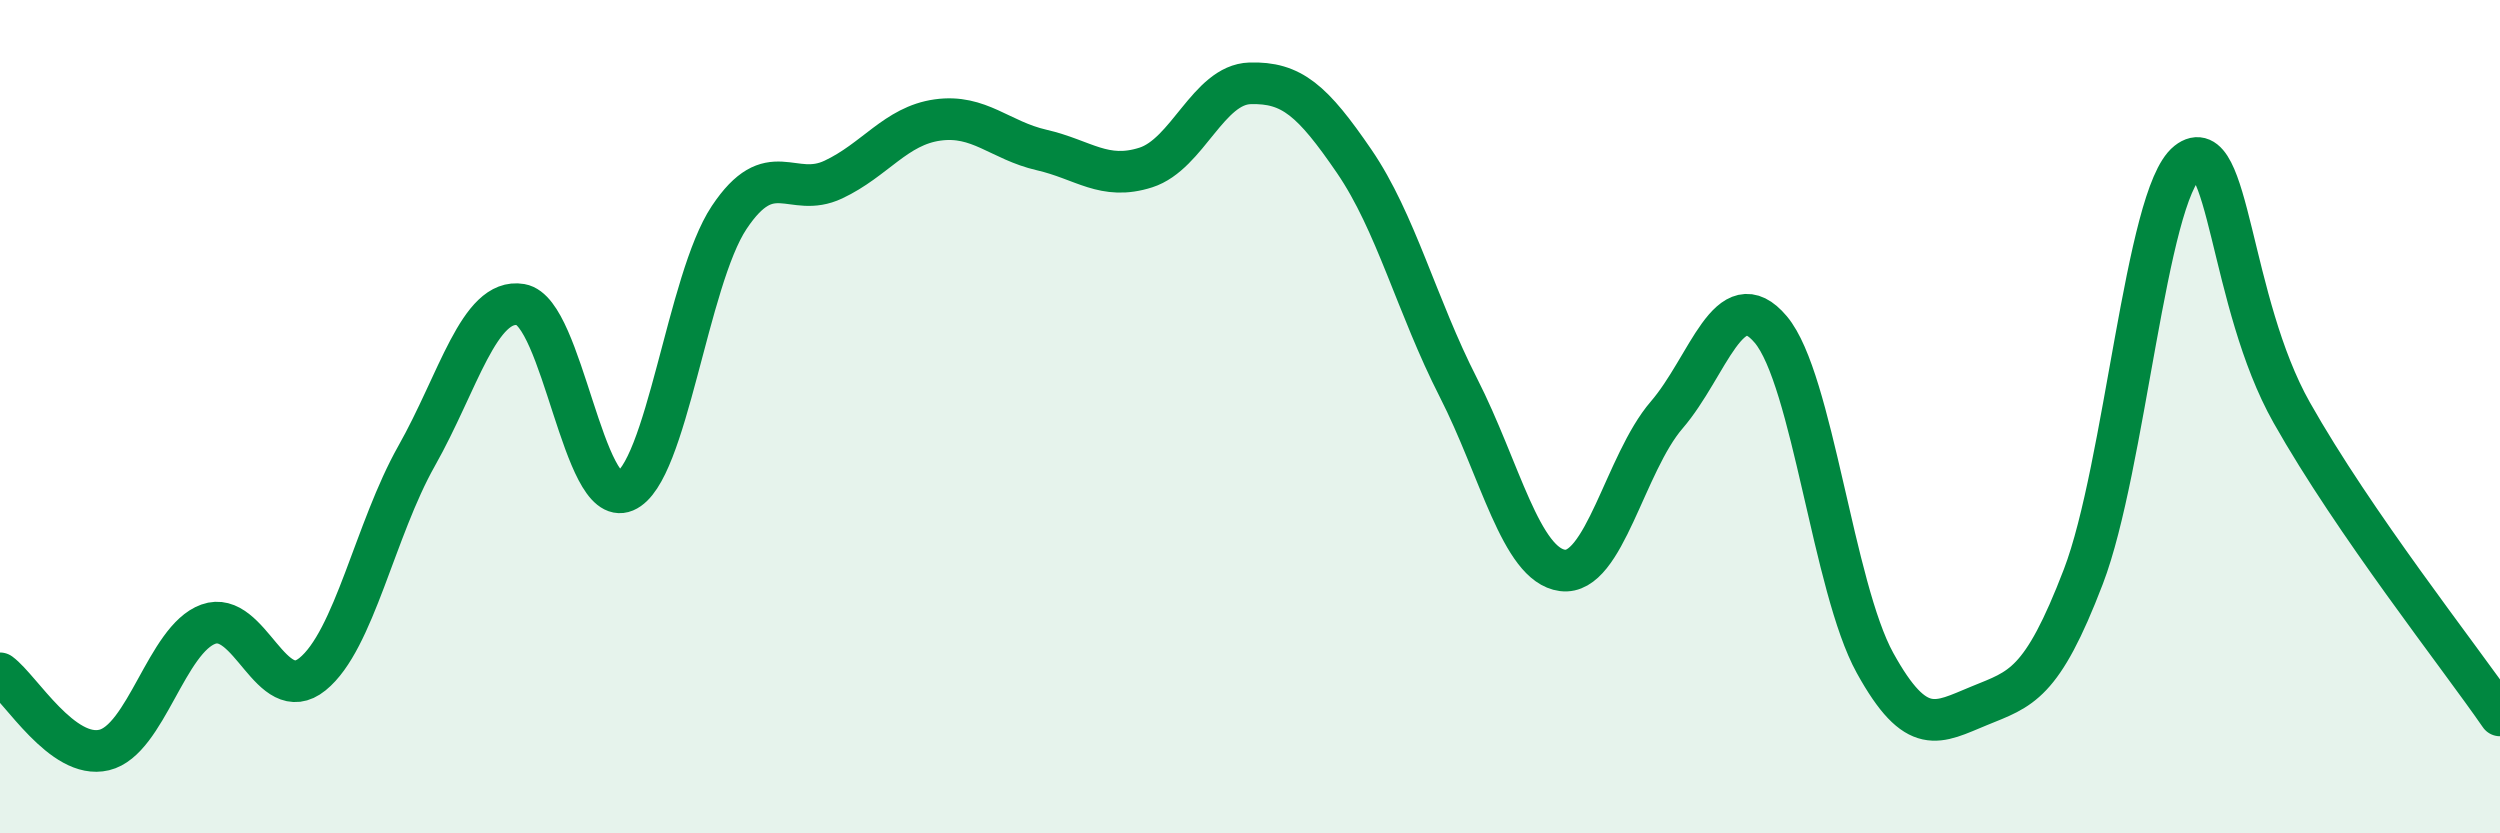 
    <svg width="60" height="20" viewBox="0 0 60 20" xmlns="http://www.w3.org/2000/svg">
      <path
        d="M 0,16.16 C 0.5,16.53 1.5,18.24 2.5,18 C 3.5,17.76 4,15.34 5,14.98 C 6,14.62 6.5,16.99 7.5,16.18 C 8.5,15.37 9,12.71 10,10.94 C 11,9.17 11.5,7.14 12.5,7.31 C 13.5,7.48 14,12.21 15,11.79 C 16,11.37 16.5,6.72 17.5,5.22 C 18.5,3.72 19,4.78 20,4.31 C 21,3.84 21.5,3.02 22.5,2.88 C 23.5,2.74 24,3.37 25,3.6 C 26,3.83 26.5,4.34 27.5,4.02 C 28.5,3.7 29,2.03 30,2 C 31,1.97 31.5,2.41 32.5,3.87 C 33.5,5.33 34,7.34 35,9.3 C 36,11.26 36.5,13.56 37.5,13.69 C 38.5,13.82 39,11.12 40,9.96 C 41,8.8 41.5,6.72 42.5,7.91 C 43.5,9.1 44,14.1 45,15.91 C 46,17.72 46.5,17.35 47.5,16.94 C 48.5,16.53 49,16.45 50,13.84 C 51,11.23 51.5,4.68 52.5,3.89 C 53.5,3.1 53.5,7.24 55,9.9 C 56.5,12.56 59,15.72 60,17.17L60 20L0 20Z"
        fill="#008740"
        opacity="0.1"
        stroke-linecap="round"
        stroke-linejoin="round"
      />
      <path
        d="M 0,16.16 C 0.5,16.53 1.5,18.24 2.5,18 C 3.5,17.76 4,15.34 5,14.98 C 6,14.62 6.5,16.99 7.5,16.18 C 8.5,15.37 9,12.71 10,10.94 C 11,9.17 11.5,7.14 12.5,7.31 C 13.5,7.48 14,12.21 15,11.79 C 16,11.37 16.5,6.72 17.5,5.22 C 18.5,3.72 19,4.78 20,4.31 C 21,3.84 21.5,3.02 22.5,2.88 C 23.5,2.74 24,3.37 25,3.6 C 26,3.83 26.5,4.34 27.5,4.02 C 28.5,3.7 29,2.03 30,2 C 31,1.97 31.5,2.41 32.5,3.87 C 33.5,5.33 34,7.34 35,9.3 C 36,11.26 36.5,13.56 37.5,13.69 C 38.5,13.82 39,11.12 40,9.96 C 41,8.8 41.5,6.72 42.5,7.91 C 43.5,9.1 44,14.1 45,15.91 C 46,17.72 46.5,17.35 47.5,16.94 C 48.5,16.53 49,16.45 50,13.84 C 51,11.23 51.5,4.68 52.5,3.89 C 53.5,3.1 53.5,7.24 55,9.9 C 56.5,12.56 59,15.72 60,17.17"
        stroke="#008740"
        stroke-width="1"
        fill="none"
        stroke-linecap="round"
        stroke-linejoin="round"
      />
    </svg>
  